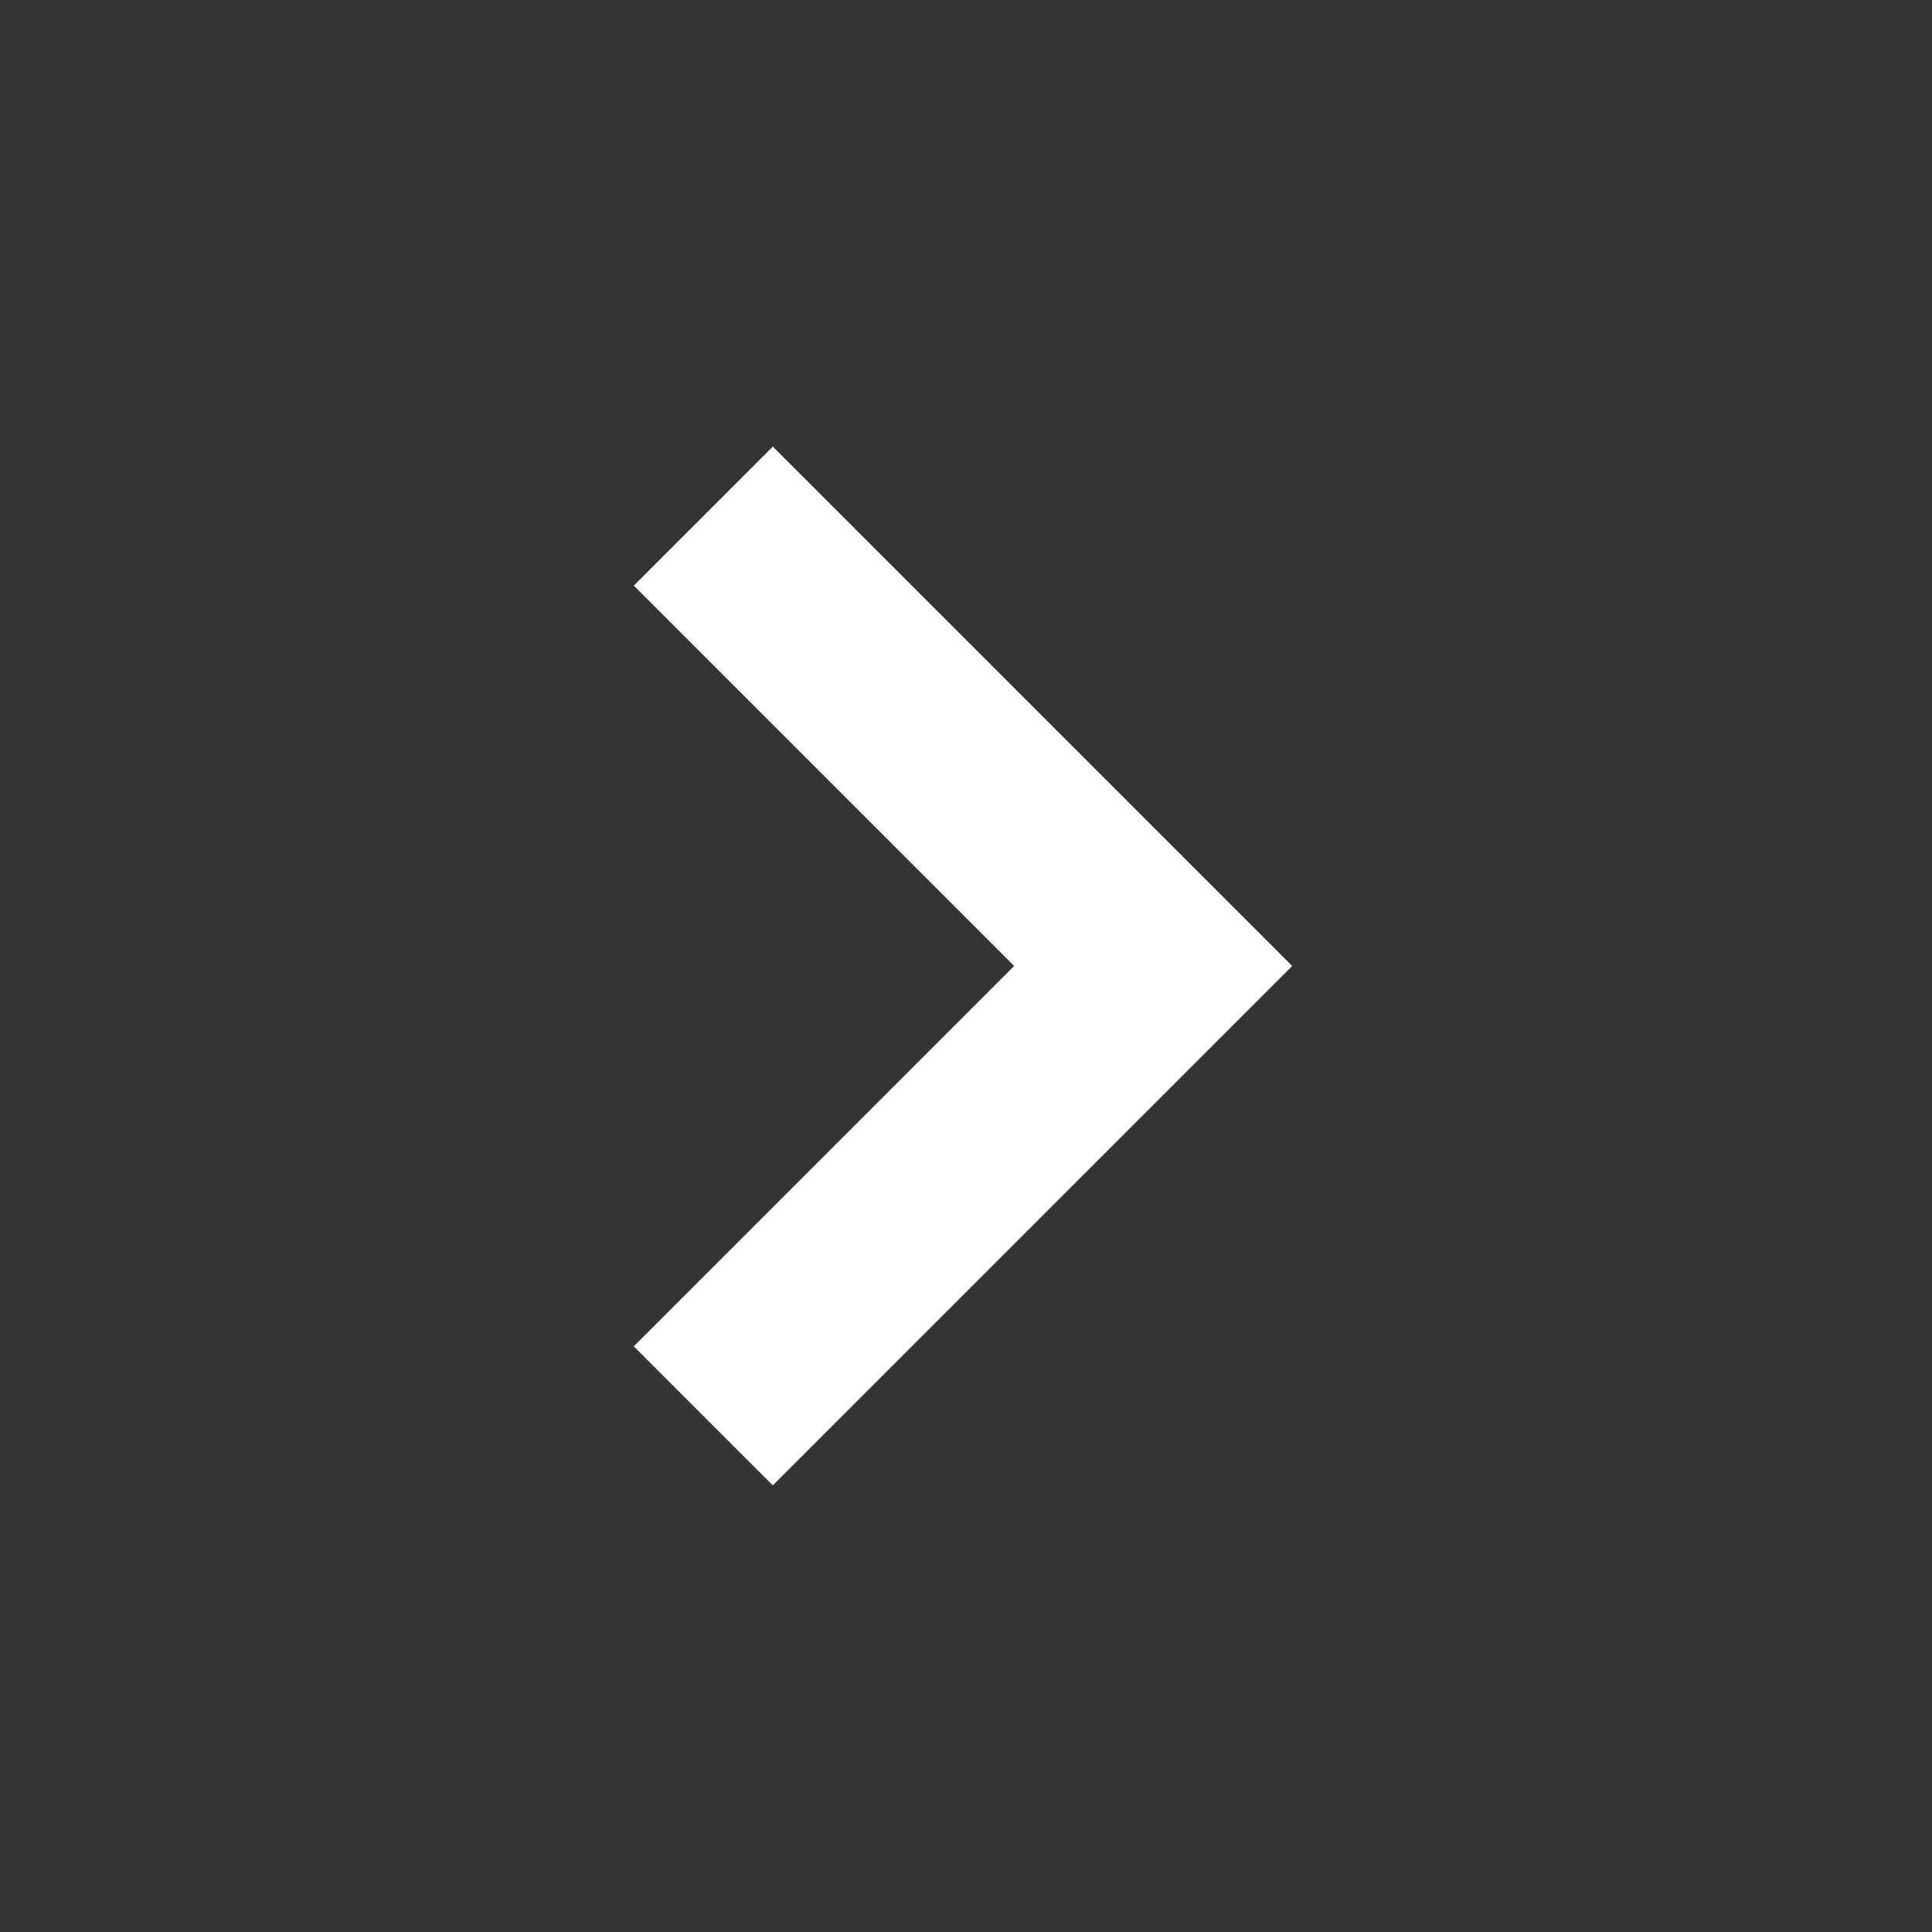<svg xmlns="http://www.w3.org/2000/svg" height="20px" viewBox="0 -960 960 960" width="20px" fill="000000" aria-hidden="true" style="fill:url(#CerosGradient_id4507c6ec8);"><rect x="0" y="-960" width="960" height="960" fill="#333333" stroke="none"/><defs><linearGradient class="cerosgradient" data-cerosgradient="true" id="CerosGradient_id4507c6ec8" gradientUnits="userSpaceOnUse" x1="50%" y1="100%" x2="50%" y2="0%"><stop offset="0%" stop-color="#FFFFFF"/><stop offset="100%" stop-color="#FFFFFF"/></linearGradient><linearGradient/></defs><path d="m503.91-480-189-189L384-738.09 642.09-480 384-221.91 314.91-291l189-189Z" style="fill:url(#CerosGradient_id4507c6ec8);"/></svg>